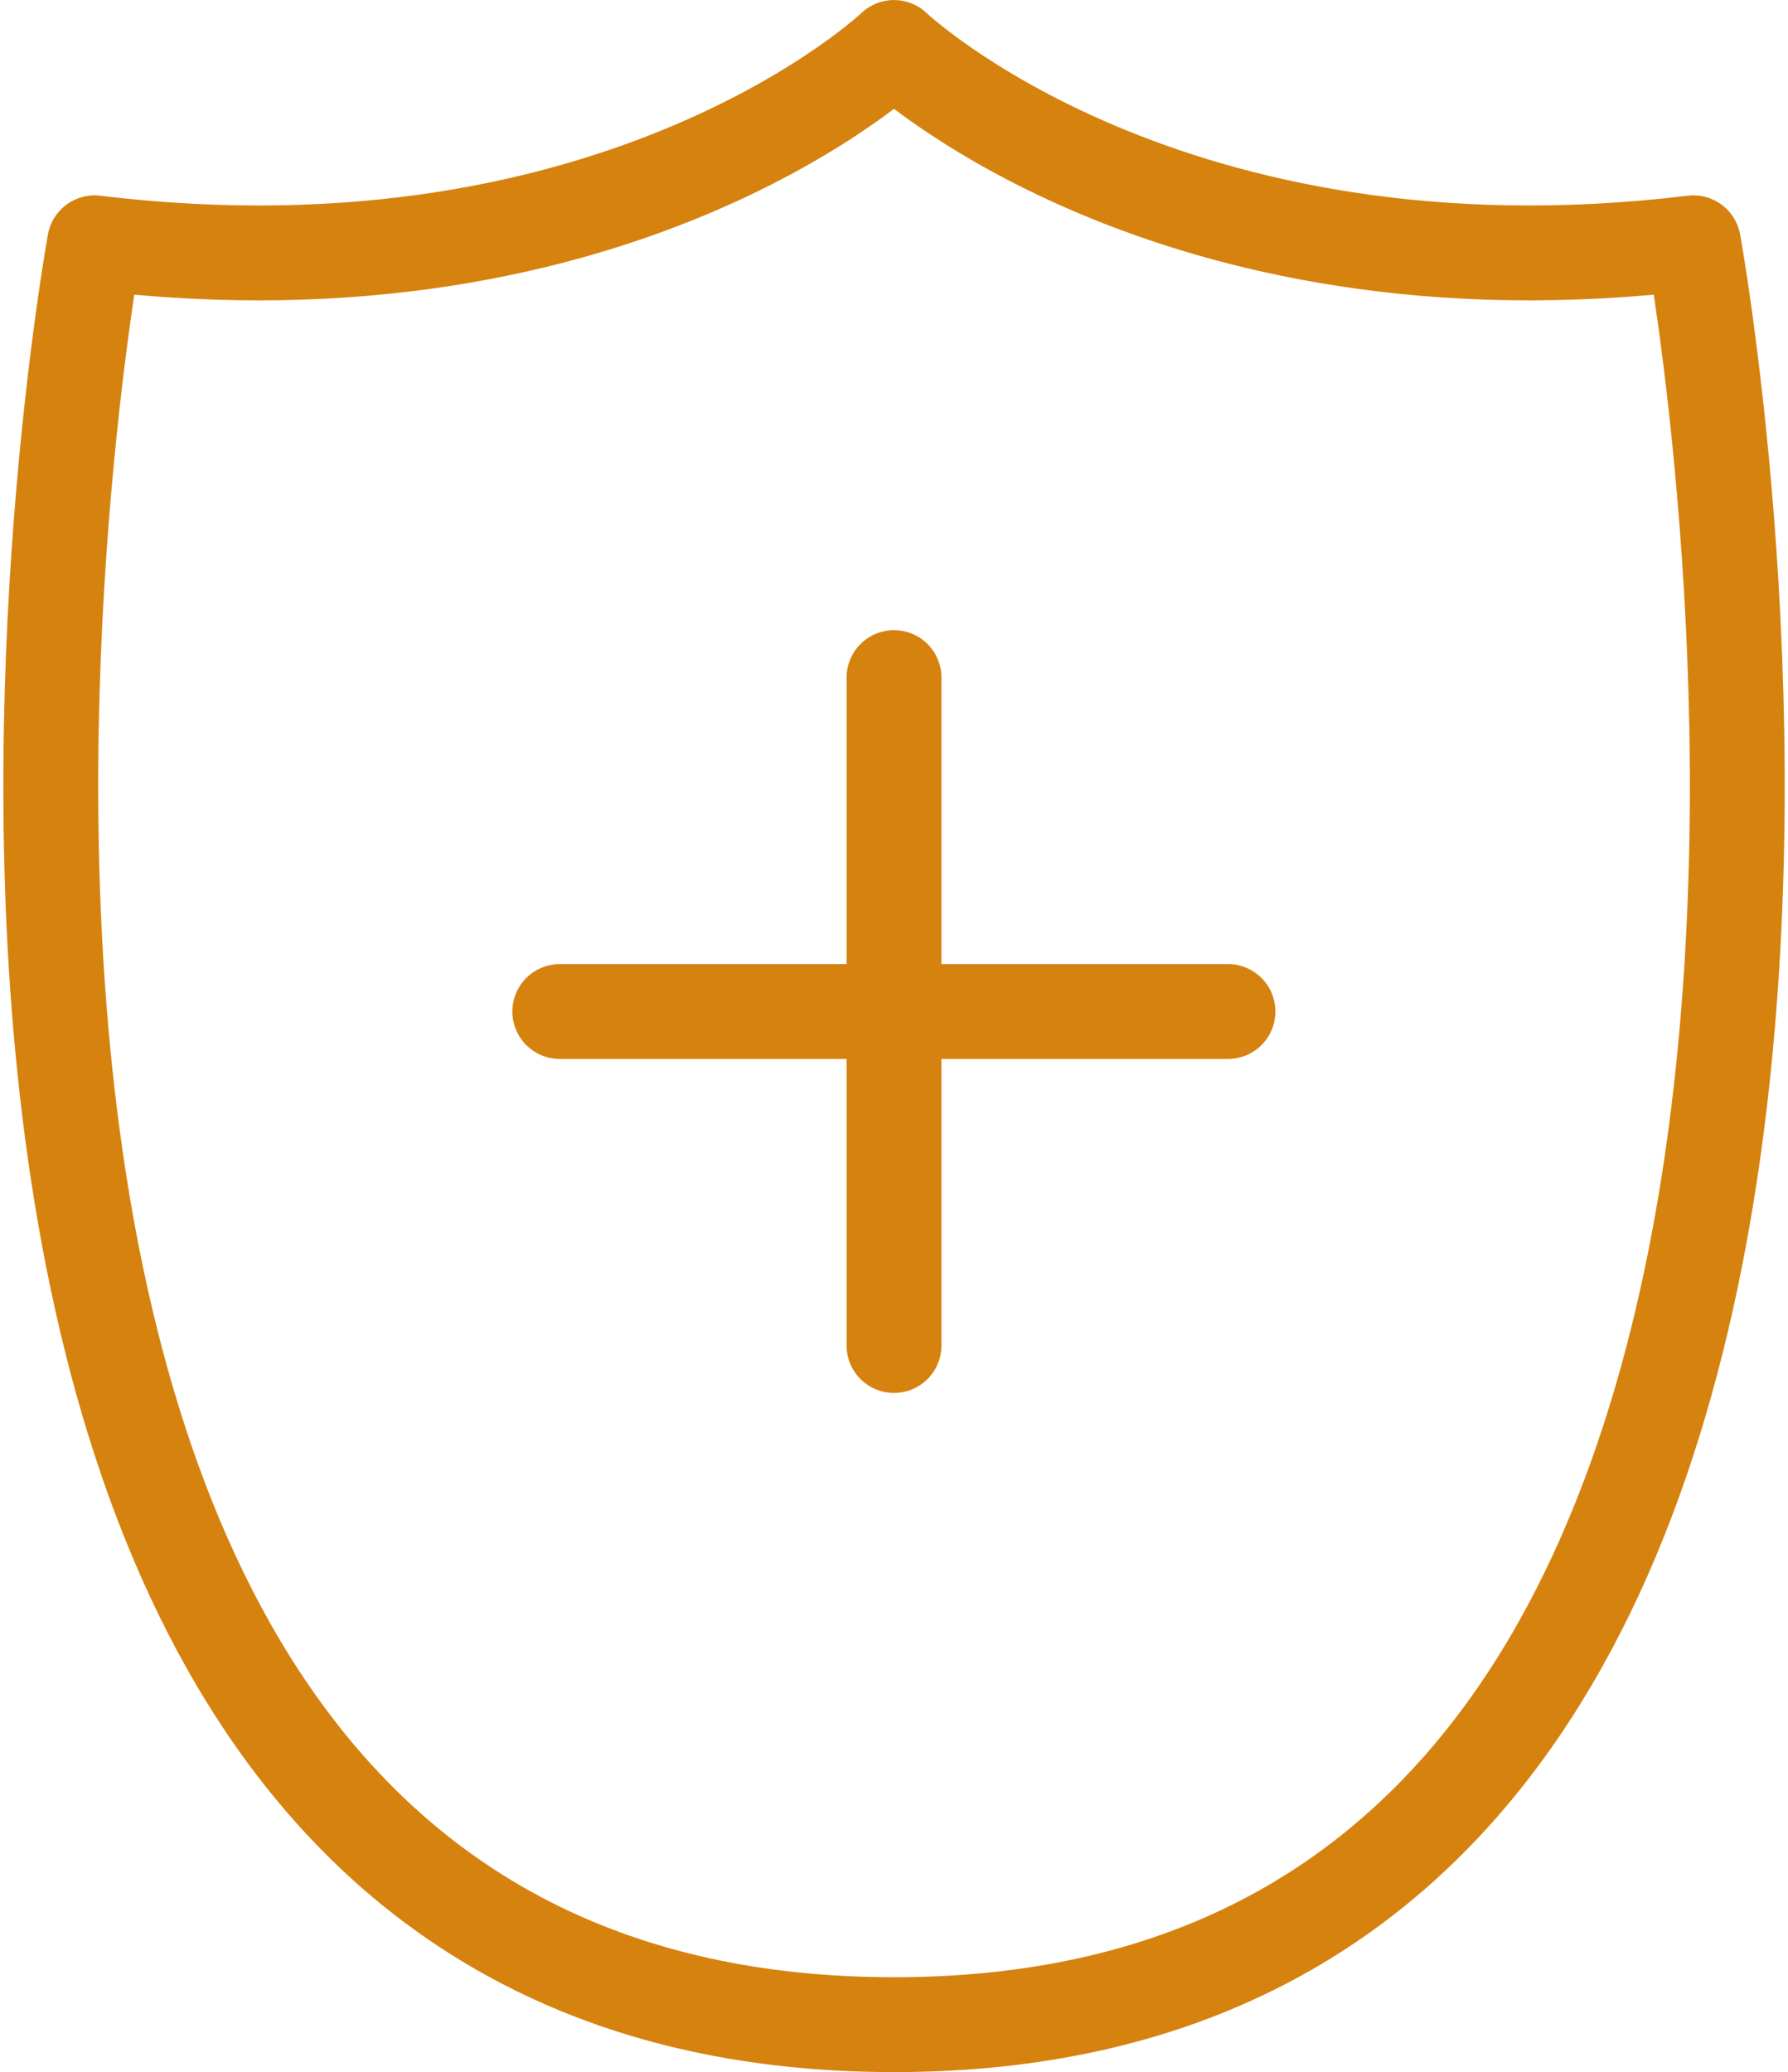 <svg xmlns="http://www.w3.org/2000/svg" width="37.696" height="43.683" viewBox="0 0 37.696 43.683">
  <g id="Group_2747" data-name="Group 2747" transform="translate(-20.498 -18.081)">
    <path id="Path_6149" data-name="Path 6149" d="M22.493,23.2c11.12,1.346,16.853-4.118,16.853-4.118S45.079,24.545,56.2,23.2c0,0,6.872,37.565-16.853,37.565S22.493,23.2,22.493,23.2Zm16.853,9.166V46.447m7.041-7.041H32.3" transform="translate(0)" fill="none" stroke="#d6820f" stroke-linecap="round" stroke-linejoin="round" stroke-width="2"/>
  </g>
</svg>
